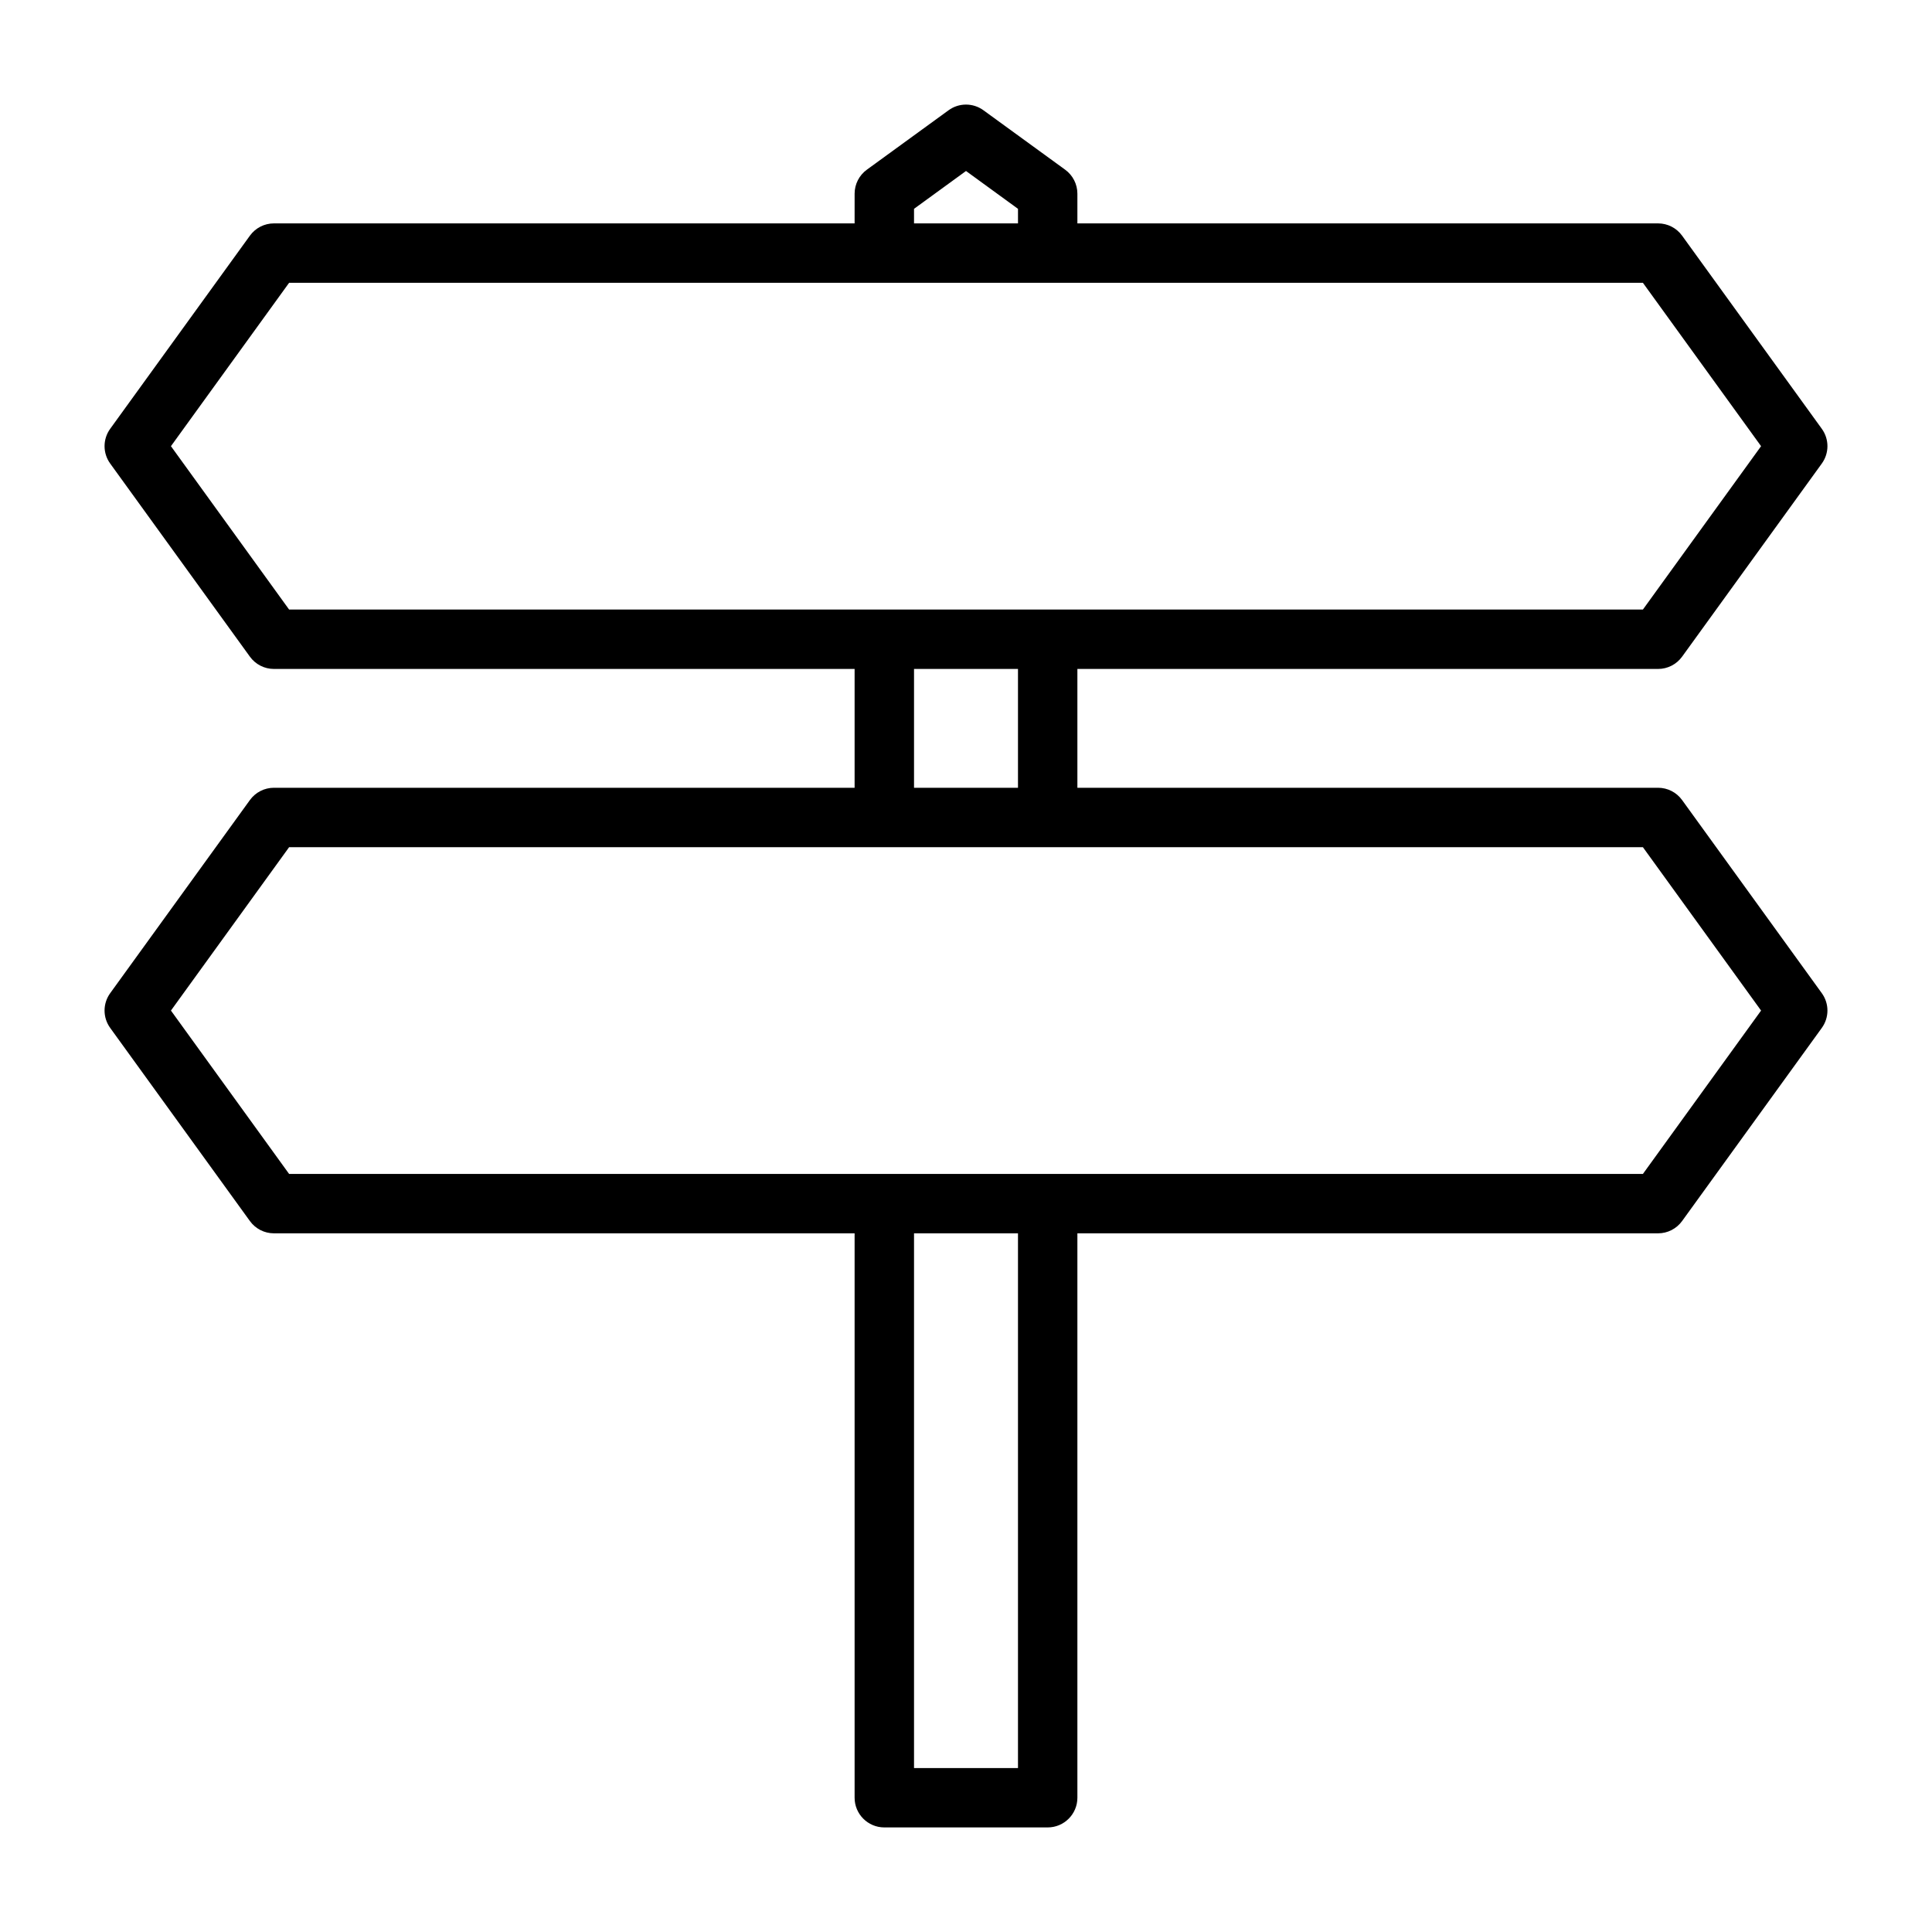 <?xml version="1.0" encoding="UTF-8"?>
<!-- Uploaded to: SVG Repo, www.svgrepo.com, Generator: SVG Repo Mixer Tools -->
<svg fill="#000000" width="800px" height="800px" version="1.1" viewBox="144 144 512 512" xmlns="http://www.w3.org/2000/svg">
 <path d="m370.48 203.2h-153.88c-2.535 0-4.894 1.211-6.375 3.258l-37.016 51.168c-2 2.754-2 6.473 0 9.227l37.016 51.168c1.48 2.047 3.84 3.258 6.375 3.258h153.88v31.488h-153.88c-2.535 0-4.894 1.211-6.375 3.258l-37.016 51.168c-2 2.754-2 6.473 0 9.227l37.016 51.168c1.48 2.047 3.84 3.258 6.375 3.258h153.88v149.57c0 4.344 3.527 7.871 7.871 7.871h43.297c4.344 0 7.871-3.527 7.871-7.871v-149.57h153.88c2.535 0 4.894-1.211 6.375-3.258l37.016-51.168c2-2.754 2-6.473 0-9.227l-37.016-51.168c-1.48-2.047-3.84-3.258-6.375-3.258h-153.88v-31.488h153.88c2.535 0 4.894-1.211 6.375-3.258l37.016-51.168c2-2.754 2-6.473 0-9.227l-37.016-51.168c-1.48-2.047-3.84-3.258-6.375-3.258h-153.88v-7.871c0-2.519-1.211-4.879-3.242-6.359l-21.648-15.742c-2.754-2.016-6.504-2.016-9.258 0l-21.648 15.742c-2.031 1.48-3.242 3.84-3.242 6.359zm43.297 267.65v141.7h-27.551v-141.7zm-193.16-15.742-31.316-43.297s31.316-43.297 31.316-43.297h358.77s31.316 43.297 31.316 43.297-31.316 43.297-31.316 43.297zm193.16-102.34h-27.551v-31.488h27.551zm-193.16-47.23-31.316-43.297s31.316-43.297 31.316-43.297h358.77s31.316 43.297 31.316 43.297l-31.316 43.297zm193.16-102.34h-27.551v-3.856l13.777-10.027 13.777 10.027v3.856z" fill-rule="evenodd"/>
</svg>